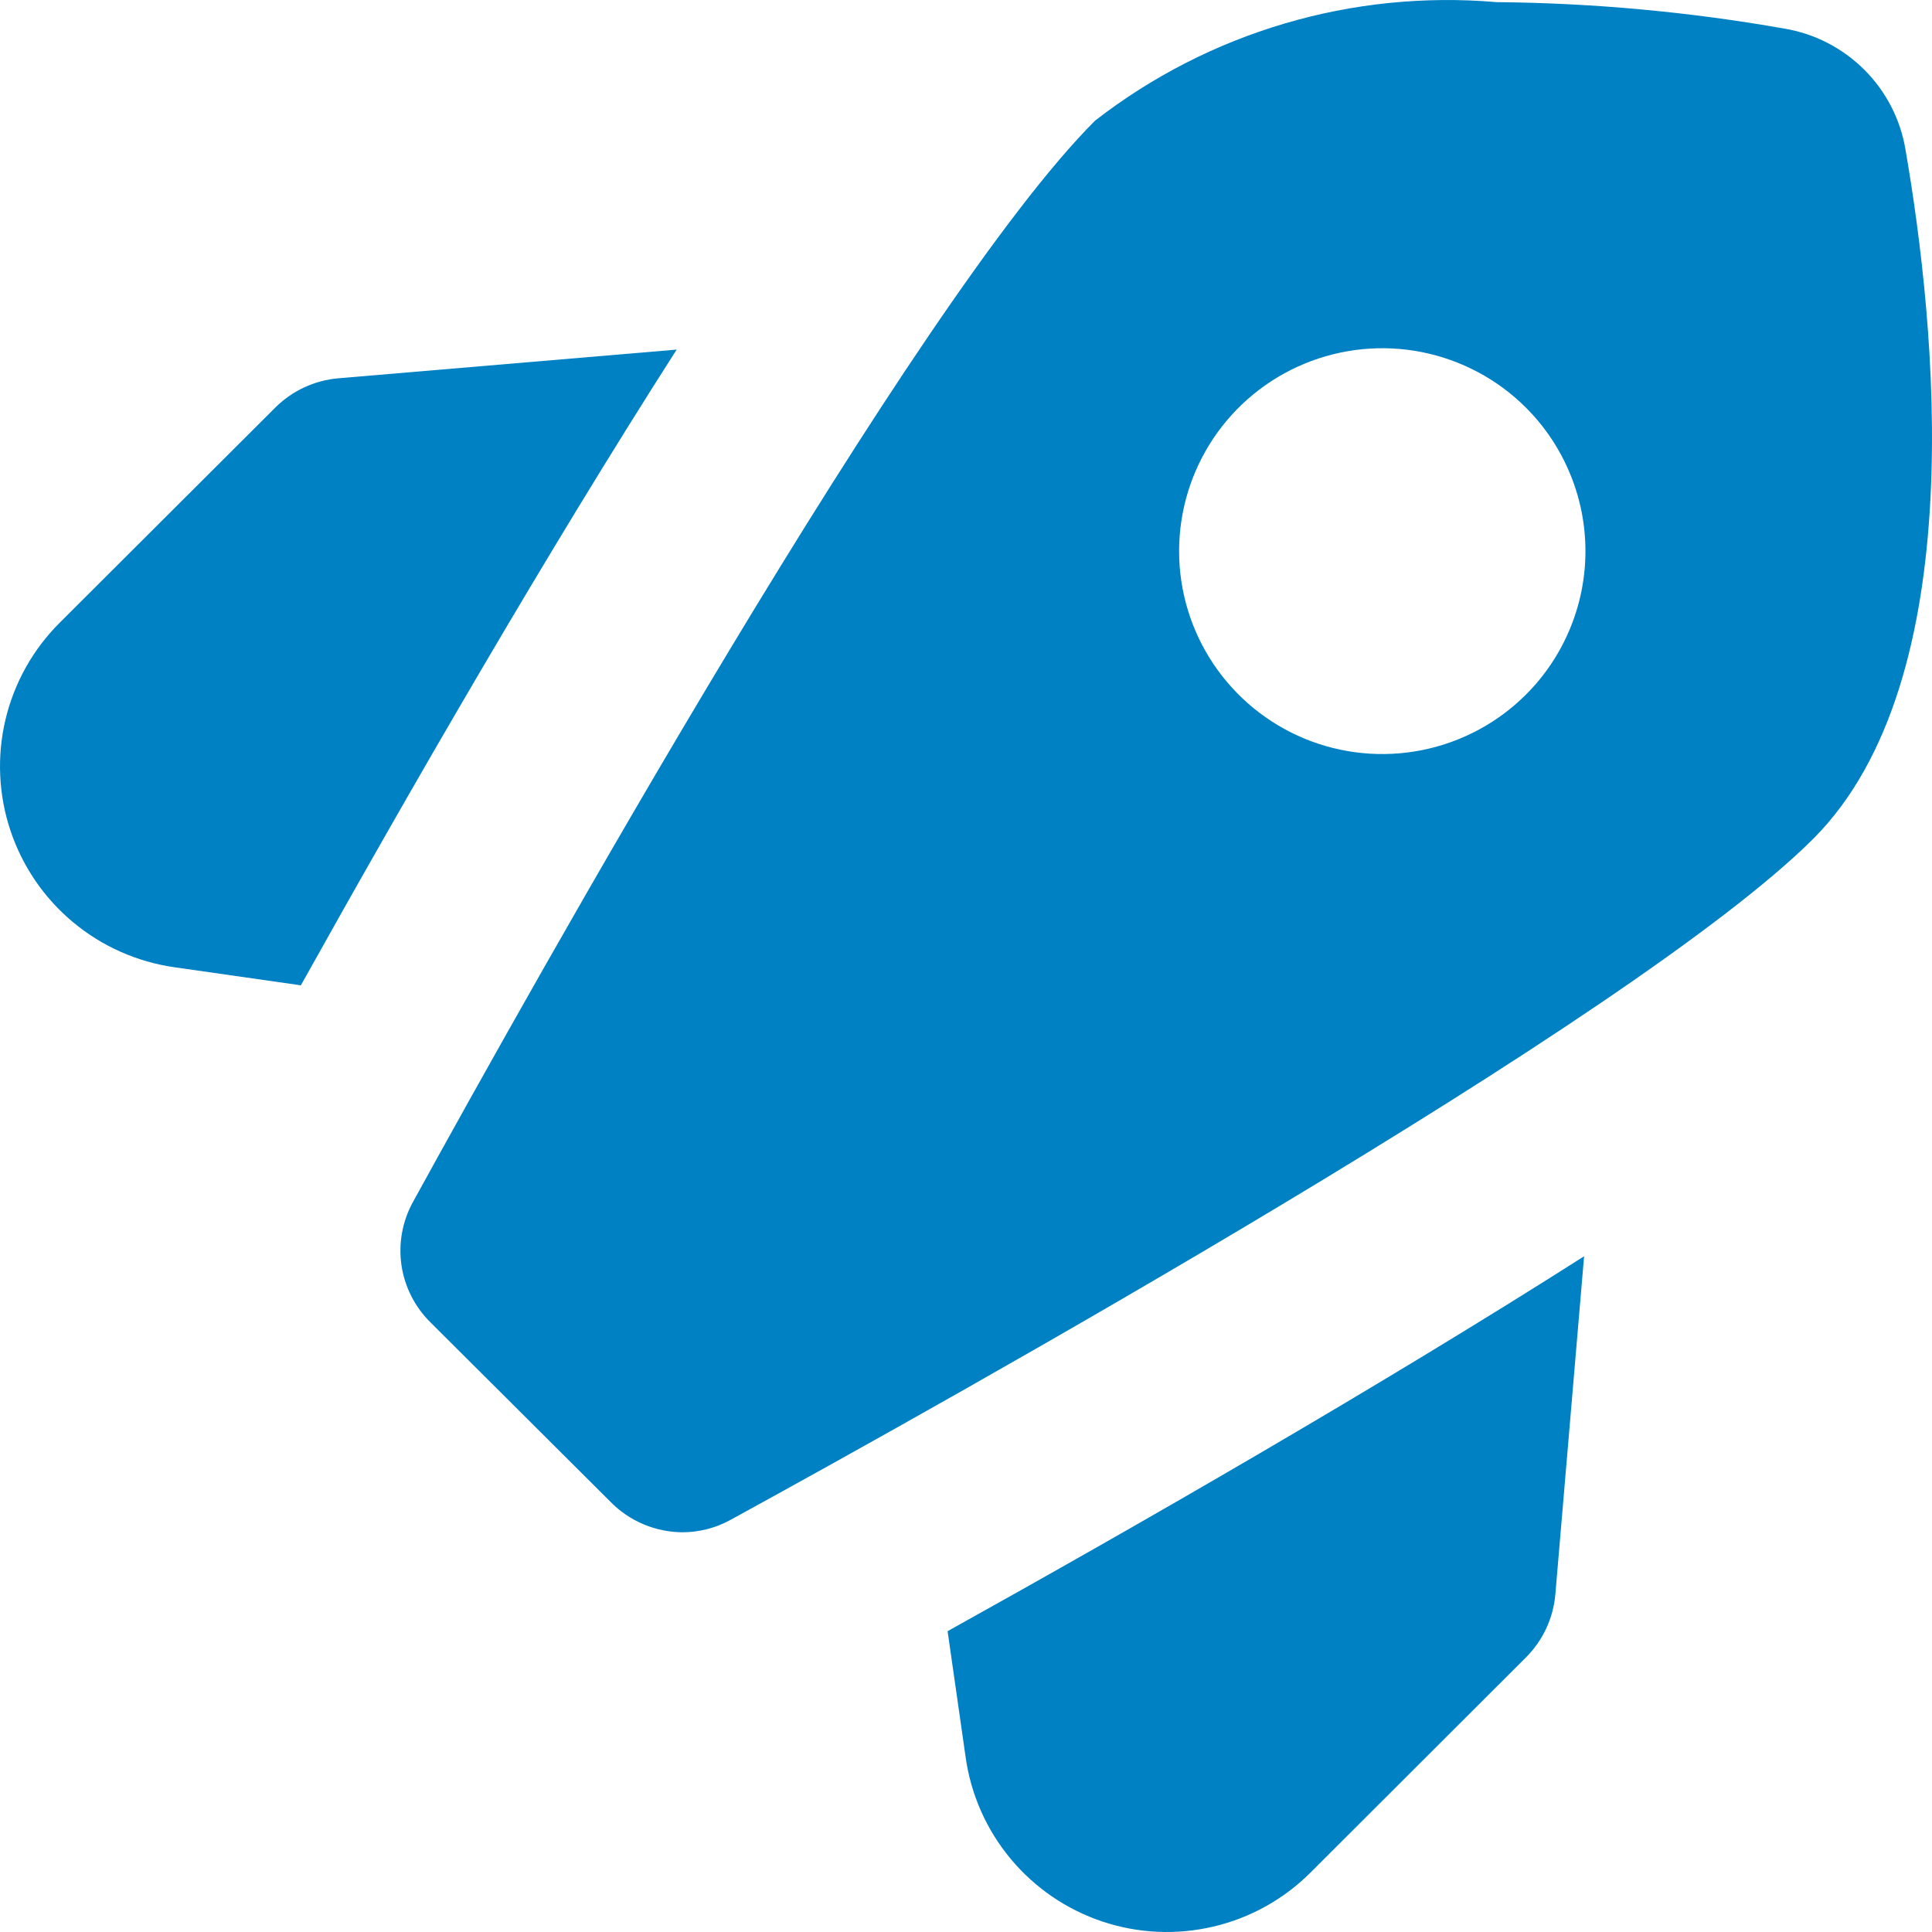 <svg width="40" height="40" viewBox="0 0 40 40" fill="none" xmlns="http://www.w3.org/2000/svg">
<g id="rocket" clip-path="url(#clip0_1_8576)">
<g id="Vector">
<path d="M19.619 33.772L19.993 36.385C20.102 37.158 20.425 37.885 20.925 38.486C21.425 39.086 22.082 39.535 22.823 39.783C23.565 40.031 24.36 40.067 25.121 39.888C25.882 39.71 26.578 39.323 27.131 38.771L31.592 34.316C31.943 33.966 32.159 33.503 32.202 33.009L32.797 26.01C28.587 28.689 23.634 31.539 19.619 33.772Z" fill="#0081C4"/>
<path d="M39.451 3.096C39.346 2.47 39.048 1.892 38.599 1.444C38.149 0.995 37.571 0.697 36.944 0.592C34.975 0.245 32.981 0.062 30.982 0.044C28.001 -0.212 25.033 0.664 22.671 2.499C18.931 6.234 11.011 20.406 8.546 24.893C8.329 25.29 8.247 25.747 8.312 26.195C8.378 26.643 8.588 27.057 8.91 27.376L12.639 31.093C12.833 31.291 13.064 31.449 13.319 31.557C13.574 31.665 13.848 31.722 14.126 31.724C14.475 31.724 14.819 31.636 15.125 31.467C19.617 29.008 33.806 21.097 37.546 17.362C40.839 14.058 40.074 6.704 39.451 3.096ZM31.592 14.382C31.004 14.969 30.254 15.369 29.438 15.531C28.622 15.693 27.777 15.61 27.008 15.292C26.24 14.974 25.583 14.435 25.121 13.744C24.659 13.054 24.412 12.241 24.412 11.411C24.412 10.58 24.659 9.768 25.121 9.077C25.583 8.386 26.24 7.848 27.008 7.53C27.777 7.212 28.622 7.128 29.438 7.29C30.254 7.452 31.004 7.852 31.592 8.439C31.983 8.83 32.293 9.293 32.504 9.803C32.716 10.312 32.825 10.859 32.825 11.411C32.825 11.963 32.716 12.509 32.504 13.019C32.293 13.528 31.983 13.992 31.592 14.382Z" fill="#0081C4"/>
<path d="M14.01 7.238L7.005 7.832C6.511 7.875 6.049 8.09 5.699 8.439L1.234 12.895C0.681 13.446 0.293 14.141 0.113 14.9C-0.067 15.66 -0.031 16.454 0.216 17.195C0.463 17.935 0.911 18.592 1.511 19.092C2.111 19.593 2.839 19.916 3.612 20.026L6.229 20.4C8.466 16.39 11.318 11.443 14.01 7.238Z" fill="#0081C4"/>
</g>
</g>
<defs>
<clipPath id="clip0_1_8576">
<rect width="40" height="40" fill="white"/>
</clipPath>
</defs>
</svg>
